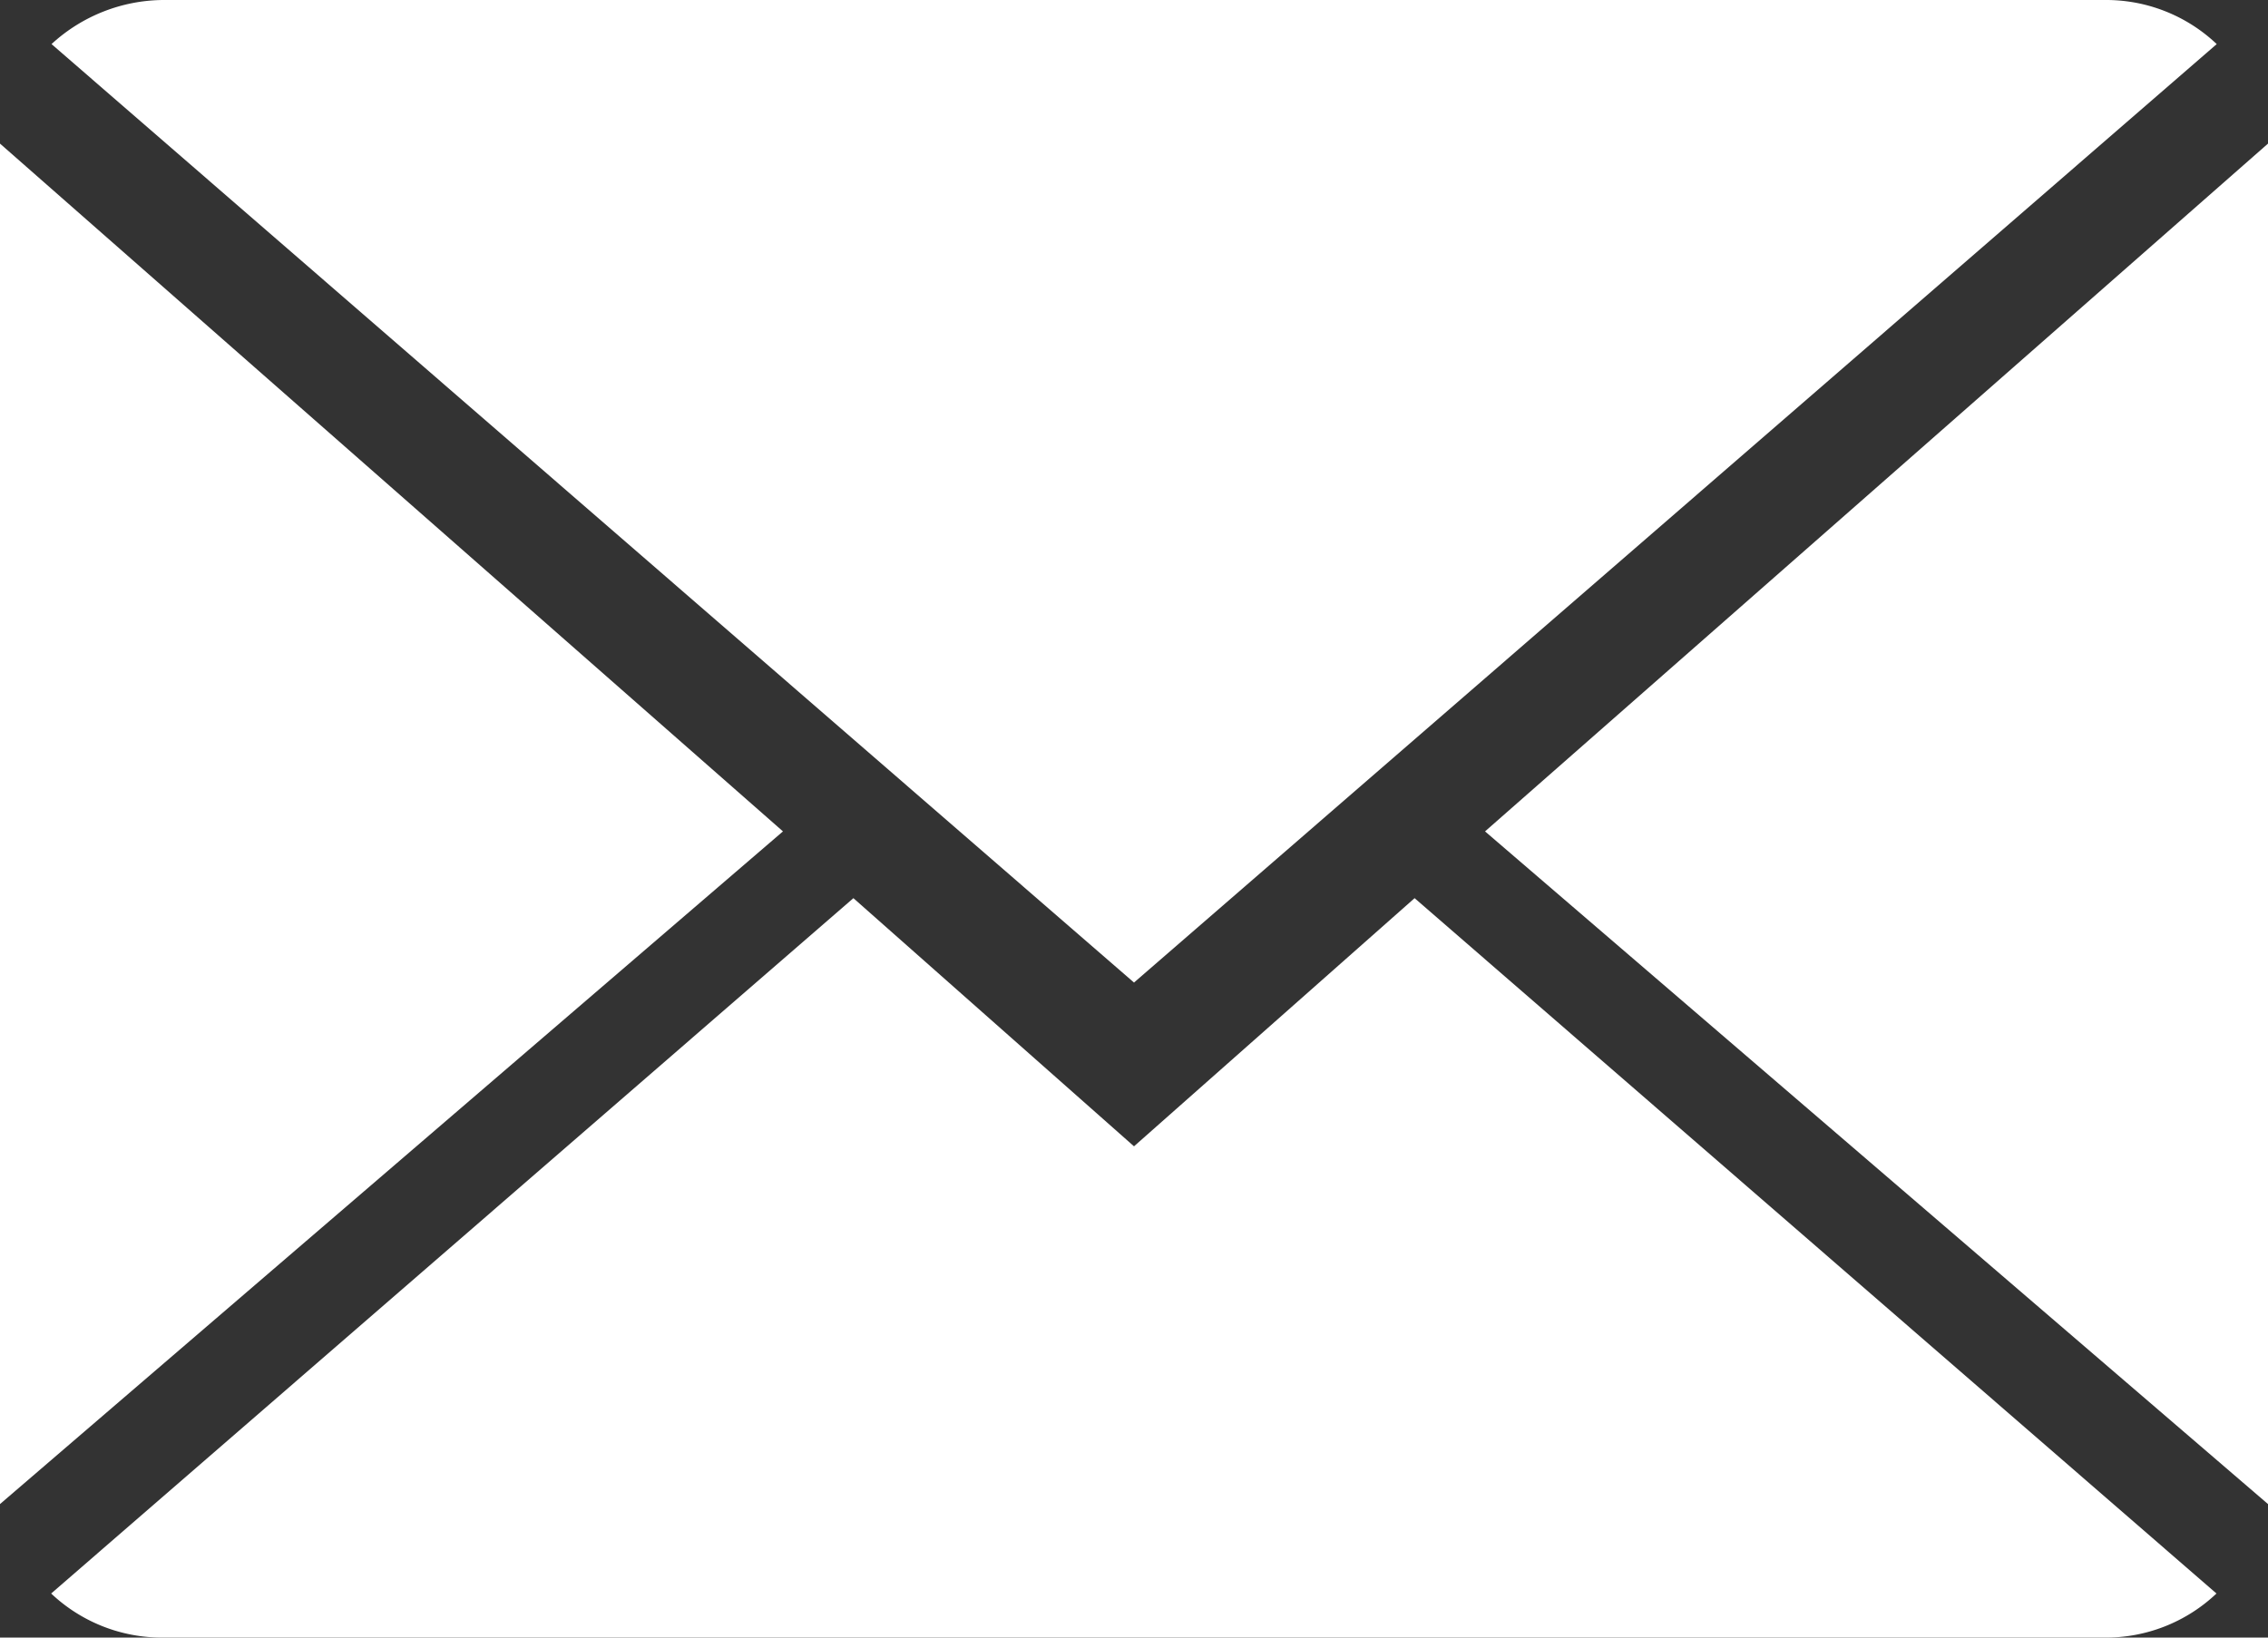 <svg xmlns="http://www.w3.org/2000/svg" width="18" height="13" viewBox="0 0 18 13">
  <rect x="0" y="0" width="18" height="13" fill="#333333" stroke="none"/>
<defs>
    <style>
      .cls-1 {
        fill: #fff;
        fill-rule: evenodd;
      }
    </style>
  </defs>
  <path id="Forma_1" data-name="Forma 1" class="cls-1" d="M546.773,1655.13l-6.367,5.52a1.281,1.281,0,0,0,.888.35h15.412a1.276,1.276,0,0,0,.885-0.35l-6.364-5.52L549,1657.1Zm9.933-7.13H541.294a1.322,1.322,0,0,0-.885.35L549,1655.8l8.593-7.45A1.275,1.275,0,0,0,556.706,1648ZM540,1659.94l6.214-5.34L540,1649.14v10.8Zm18,0v-10.8l-6.214,5.46Z" transform="translate(-540 -1648)"/>
</svg>
